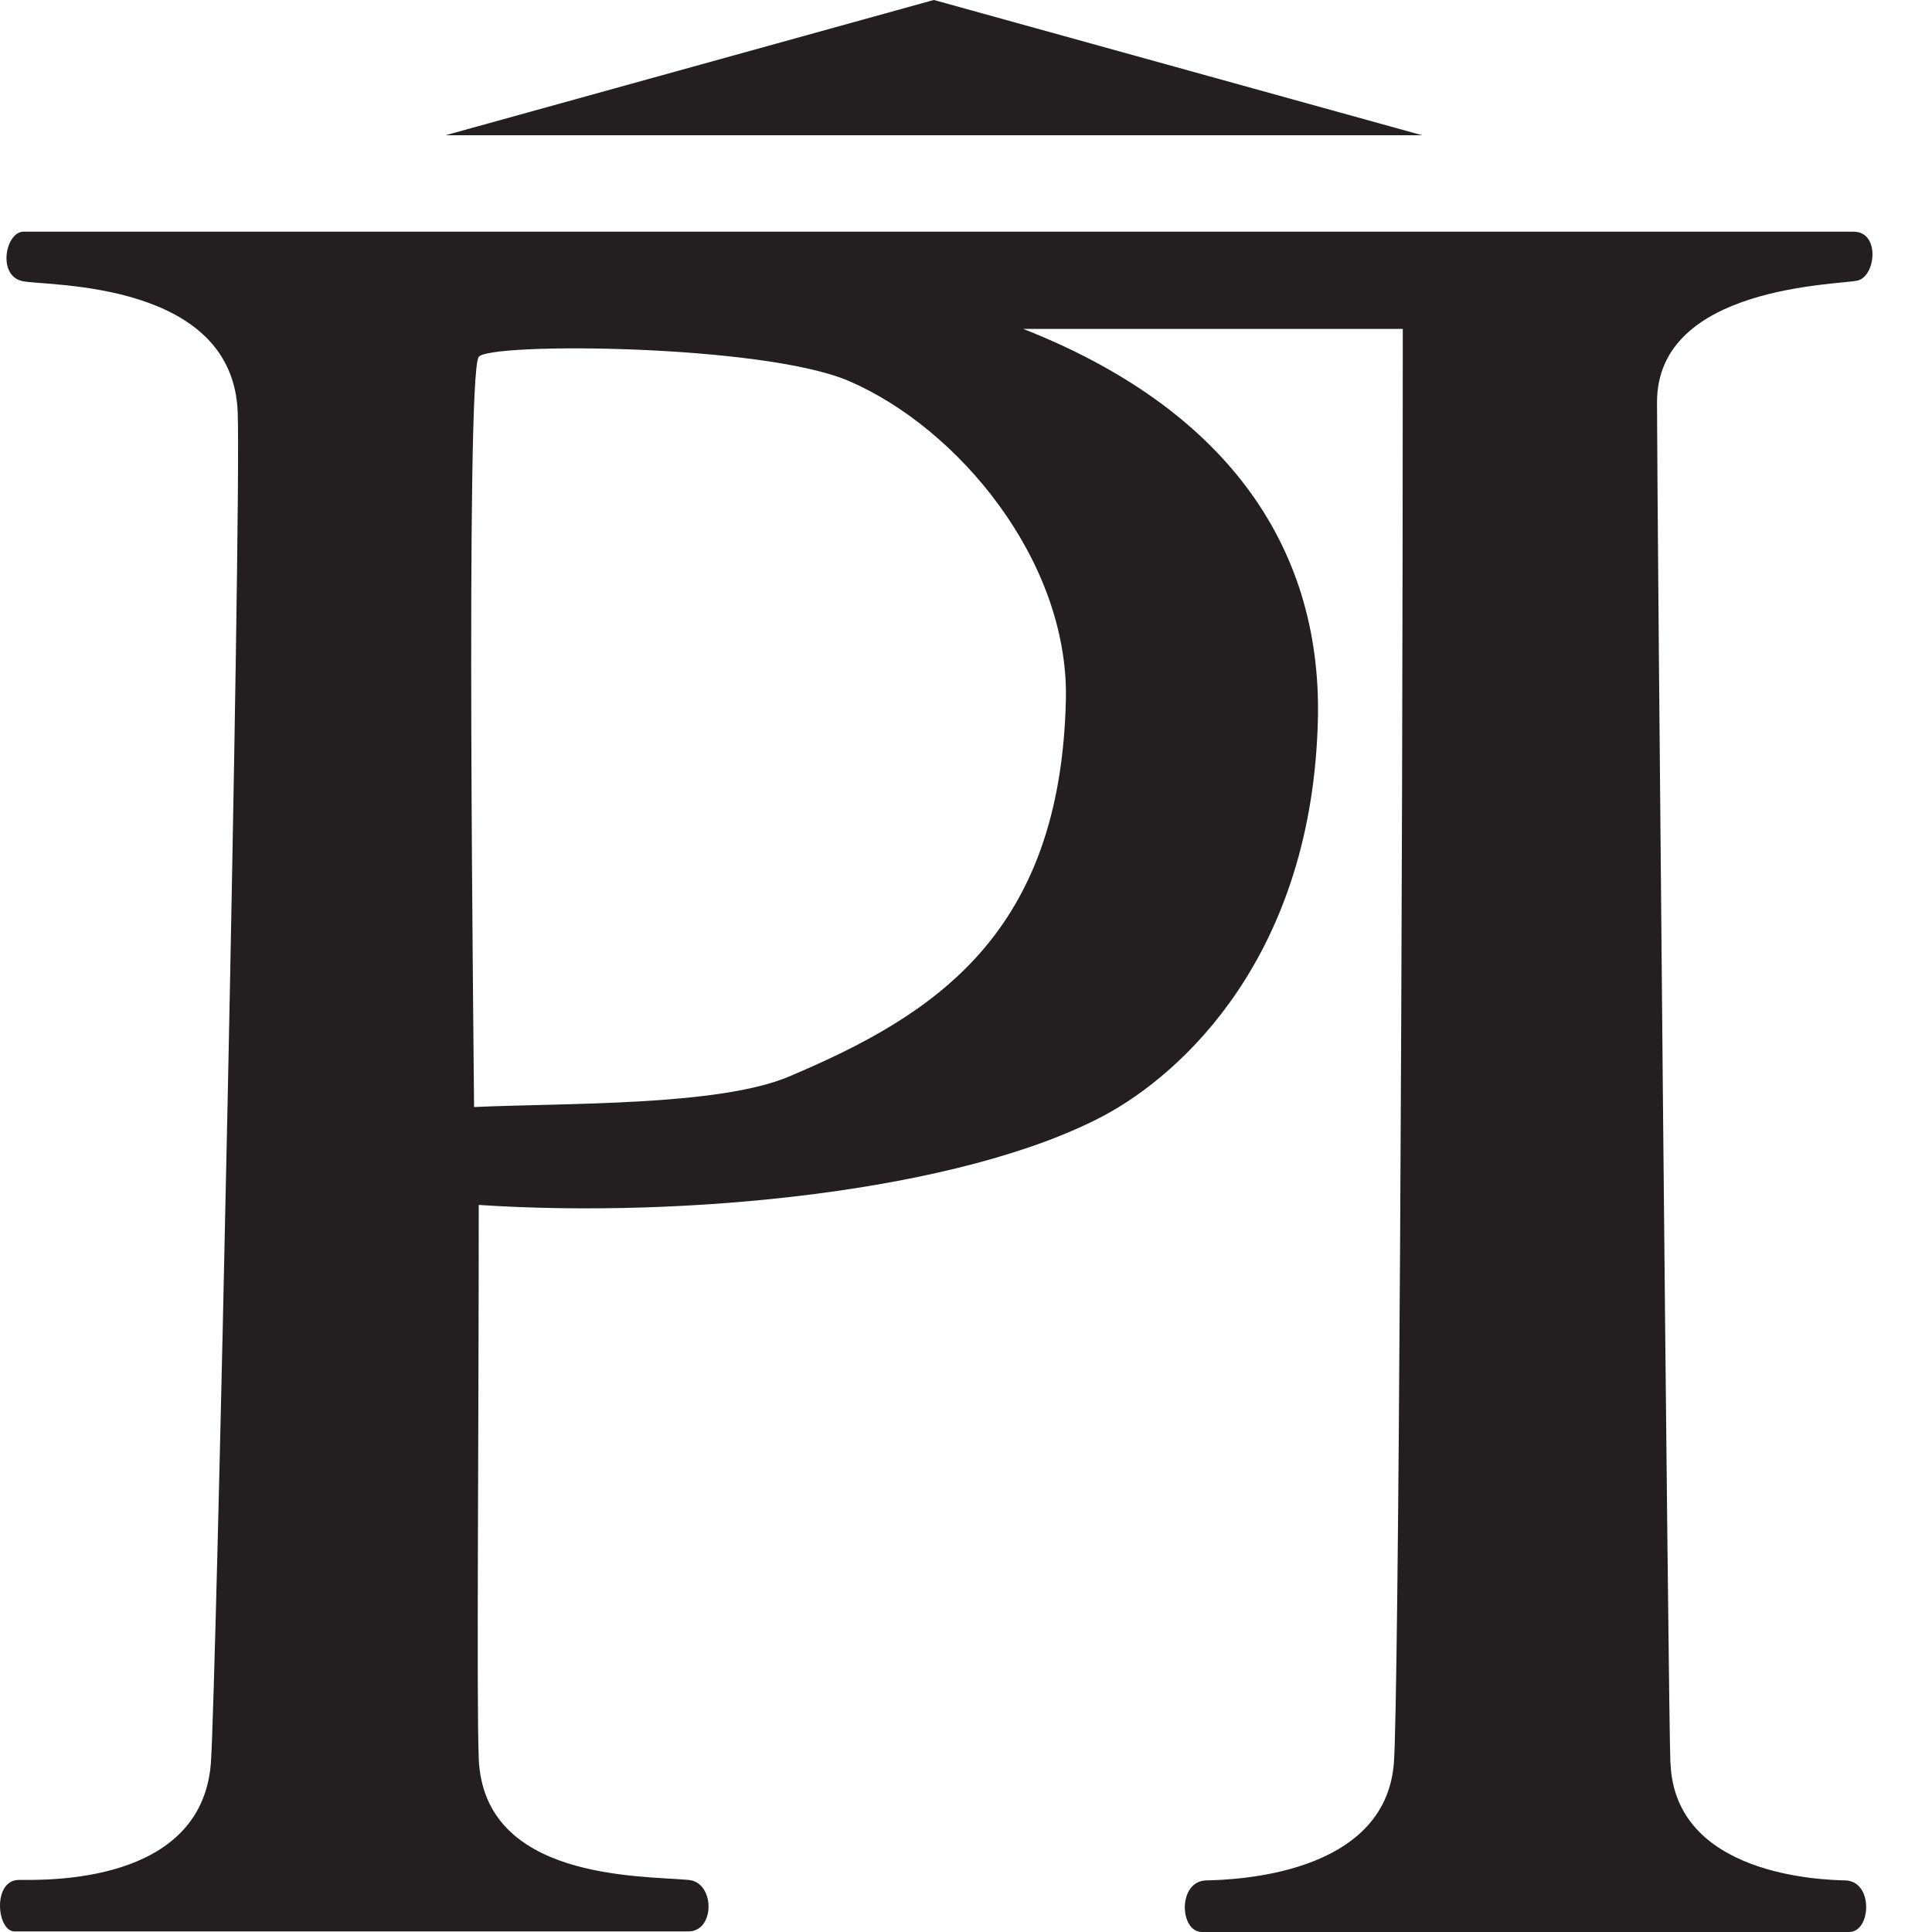 <?xml version="1.0" encoding="UTF-8"?>
<svg width="24px" height="24px" viewBox="0 0 24 24" version="1.1" xmlns="http://www.w3.org/2000/svg" xmlns:xlink="http://www.w3.org/1999/xlink">
    <title>4E07B8B6-C8D9-40A6-9613-C6C7061F8111</title>
    <g id="VisualDesigns" stroke="none" stroke-width="1" fill="none" fill-rule="evenodd">
        <g id="NewsArticle" transform="translate(-205, -2929)" fill="#231F20" fill-rule="nonzero">
            <g id="Group-4" transform="translate(165, 2592)">
                <path d="M60.752,358.904 C60.807,360.301 62.637,360.351 62.915,360.359 C63.276,360.359 63.248,361 62.971,361 C62.695,361 55.212,361 54.931,361 C54.65,361 54.627,360.366 54.986,360.359 C55.319,360.351 57.204,360.301 57.315,358.904 C57.375,358.147 57.426,348.175 57.426,341.086 L52.712,341.086 C55.189,342.061 56.412,343.748 56.372,345.911 C56.31,348.874 54.678,350.344 53.71,350.86 C51.921,351.808 48.498,352.138 45.947,351.968 C45.947,355.069 45.919,358.08 45.947,358.839 C46.002,360.353 47.944,360.298 48.552,360.353 C48.885,360.381 48.885,360.993 48.552,360.993 L40.181,360.993 C39.958,360.993 39.903,360.353 40.236,360.353 C40.569,360.353 42.508,360.411 42.62,358.897 C42.686,357.962 42.998,343.465 42.953,342.126 C42.898,340.495 40.623,340.554 40.291,340.495 C39.958,340.437 40.068,339.878 40.291,339.878 L63.025,339.878 C63.357,339.878 63.303,340.425 63.08,340.484 C62.857,340.542 60.584,340.54 60.584,341.996 C60.584,343.161 60.725,358.317 60.75,358.899 L60.752,358.904 Z M45.946,341.435 C45.779,341.668 45.889,350.381 45.889,350.752 C47.012,350.7 48.928,350.744 49.802,350.373 C51.604,349.612 53.177,348.611 53.241,345.684 C53.274,343.971 51.91,342.319 50.541,341.731 C49.469,341.274 46.074,341.252 45.946,341.434 L45.946,341.435 Z M51.602,337 L57.666,338.68 L45.535,338.68 L51.599,337 L51.602,337 Z" id="Shape"></path>
            </g>
        </g>
    </g>
</svg>